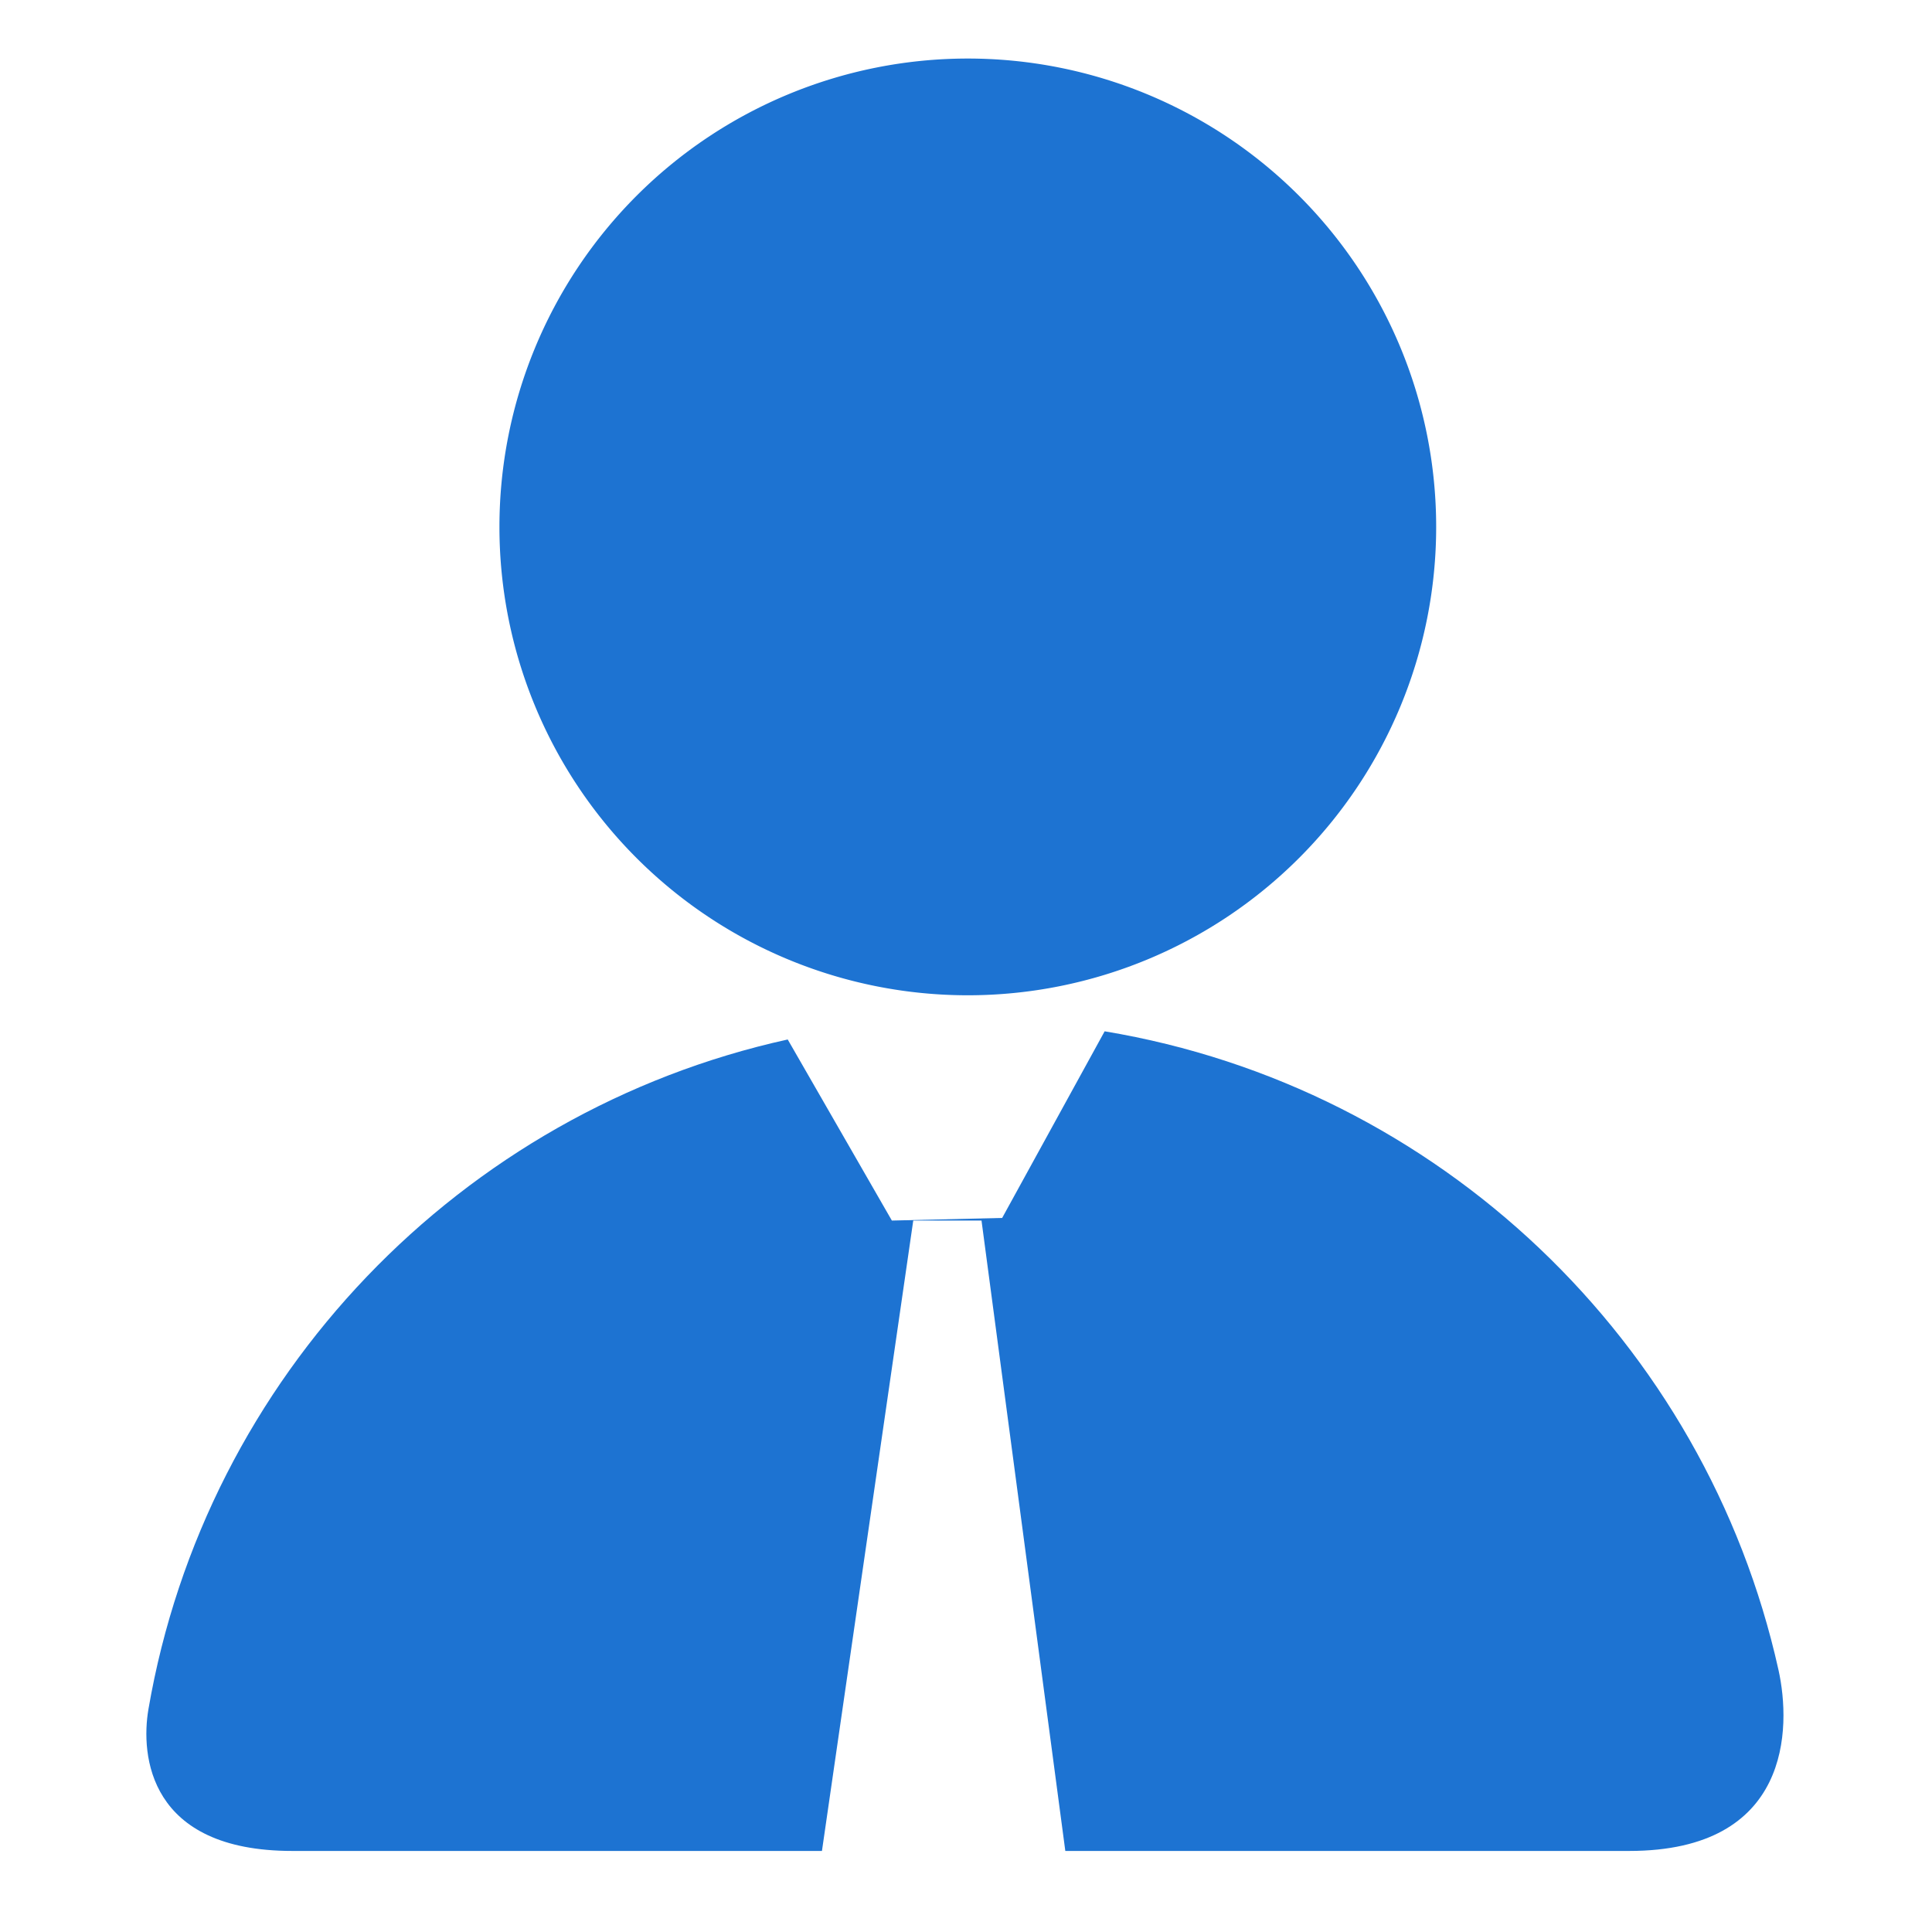 <?xml version="1.0" standalone="no"?><!DOCTYPE svg PUBLIC "-//W3C//DTD SVG 1.1//EN" "http://www.w3.org/Graphics/SVG/1.1/DTD/svg11.dtd"><svg t="1546392804759" class="icon" style="" viewBox="0 0 1024 1024" version="1.1" xmlns="http://www.w3.org/2000/svg" p-id="16864" xmlns:xlink="http://www.w3.org/1999/xlink" width="200" height="200"><defs><style type="text/css"></style></defs><path d="M512.956 279.273m-248.242 0a8 8 0 1 0 496.485 0 8 8 0 1 0-496.485 0Z" p-id="16865" fill="#1d73d2"></path><path d="M863.531 981.039C949.147 981.039 949.491 915.946 942.621 885.045 903.978 711.213 762.599 576.069 585.486 546.615L531.167 645.534 472.705 646.919 417.507 550.945C244.083 589.158 109.011 729.588 78.688 905.839 74.484 930.276 78.688 981.039 154.88 981.039 231.072 981.039 435.651 981.039 435.651 981.039L484.044 646.919 520.222 646.919 564.639 981.039C564.639 981.039 777.916 981.039 863.531 981.039Z" p-id="16866" fill="#1d73d2"></path></svg>